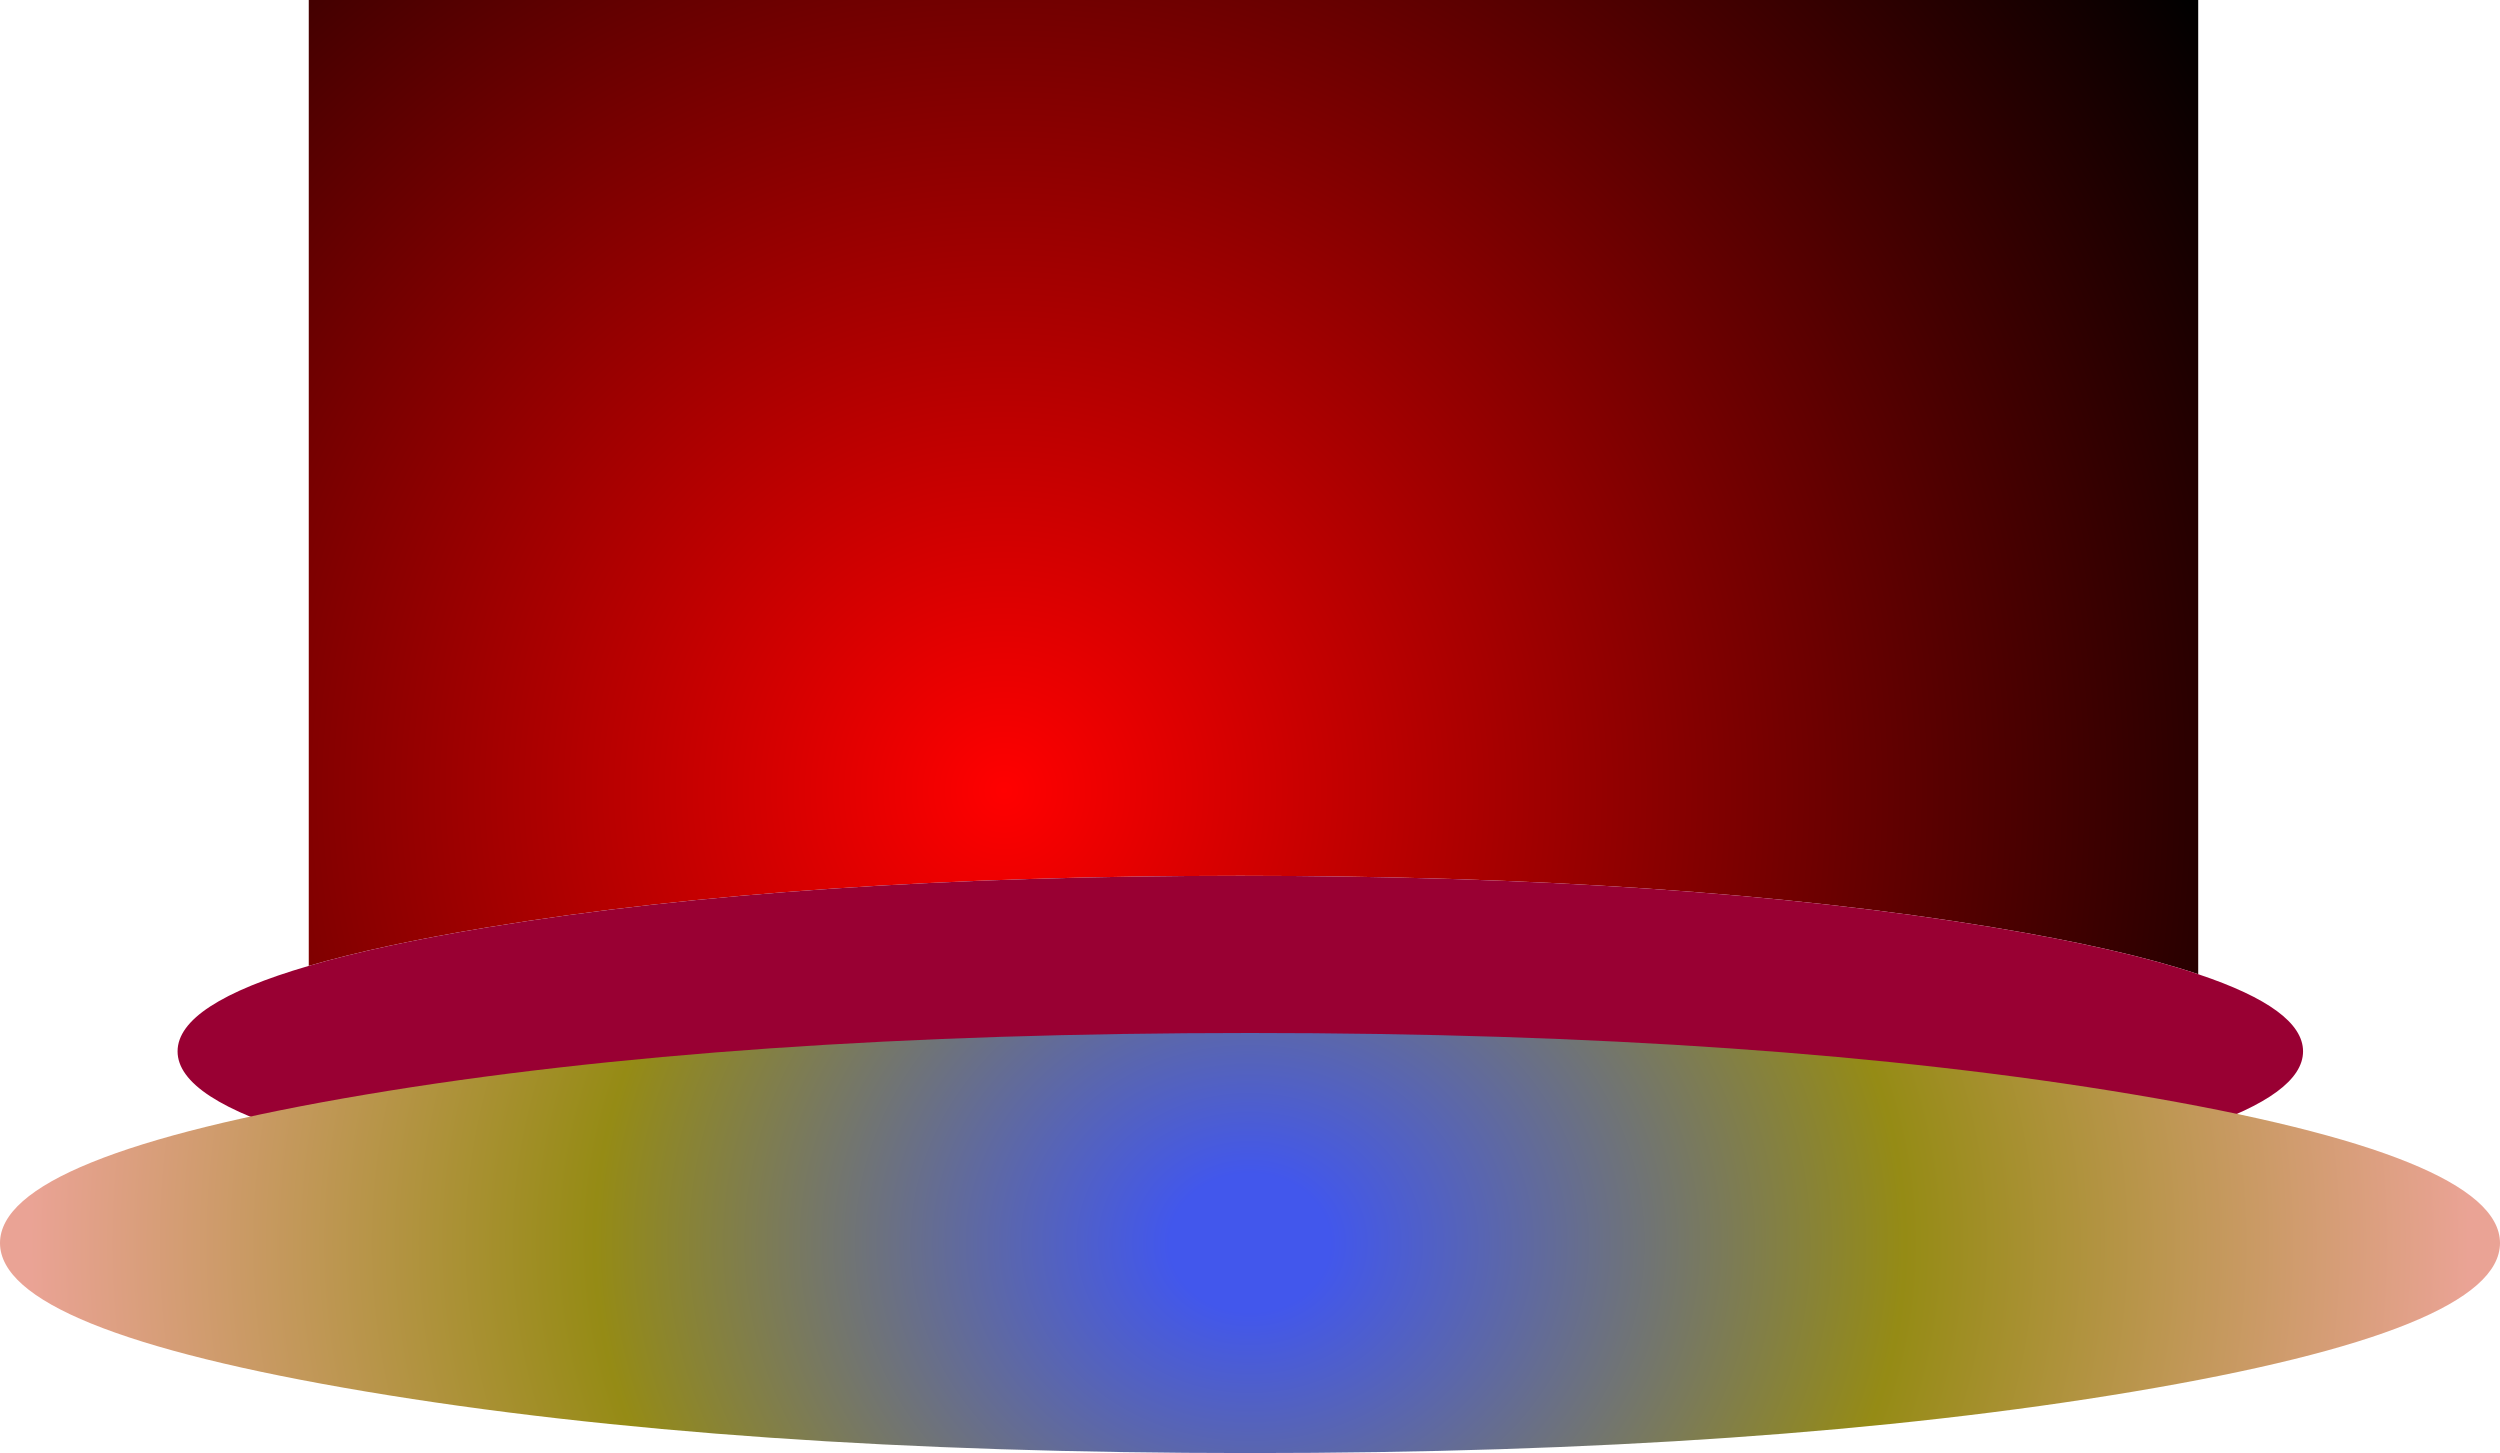 <?xml version="1.0" encoding="UTF-8" standalone="no"?>
<svg xmlns:xlink="http://www.w3.org/1999/xlink" height="427.55px" width="735.6px" xmlns="http://www.w3.org/2000/svg">
  <g transform="matrix(1.0, 0.0, 0.0, 1.0, 93.75, 3.85)">
    <path d="M46.5 341.4 L-2.9 341.4 -2.9 330.65 Q16.75 336.35 46.5 341.4 M-2.9 280.35 L-2.9 -3.85 553.05 -3.85 553.05 282.8 Q530.75 275.3 492.3 268.95 400.75 253.85 271.2 253.85 141.65 253.85 50.05 268.95 17.95 274.25 -2.9 280.35 M553.05 328.25 L553.05 341.4 495.9 341.4 Q531.8 335.3 553.05 328.25" fill="url(#gradient0)" fill-rule="evenodd" stroke="none"/>
    <path d="M-2.9 330.65 Q-41.5 319.4 -41.5 305.5 -41.5 291.6 -2.9 280.35 17.95 274.25 50.05 268.95 141.65 253.85 271.2 253.85 400.75 253.85 492.3 268.95 530.75 275.3 553.05 282.8 583.9 293.1 583.9 305.5 583.9 317.9 553.05 328.25 531.8 335.3 495.9 341.4 L492.3 342.0 Q400.75 357.15 271.2 357.15 141.65 357.15 50.05 342.0 L46.5 341.4 Q16.75 336.35 -2.9 330.65" fill="#990033" fill-rule="evenodd" stroke="none"/>
    <path d="M641.85 361.9 Q641.8 387.5 534.1 405.6 426.4 423.7 274.05 423.7 121.65 423.7 13.95 405.6 -93.75 387.5 -93.75 361.9 -93.75 336.3 13.95 318.2 121.65 300.1 274.05 300.1 426.4 300.1 534.1 318.2 641.8 336.3 641.85 361.9" fill="url(#gradient1)" fill-rule="evenodd" stroke="none"/>
  </g>
  <defs>
    <radialGradient cx="0" cy="0" gradientTransform="matrix(0.514, 0.0, 0.0, 0.514, 201.7, 228.75)" gradientUnits="userSpaceOnUse" id="gradient0" r="819.2" spreadMethod="pad">
      <stop offset="0.0" stop-color="#ff0000"/>
      <stop offset="1.0" stop-color="#000000"/>
    </radialGradient>
    <radialGradient cx="0" cy="0" gradientTransform="matrix(0.454, 0.0, 0.0, 0.393, 274.0, 361.9)" gradientUnits="userSpaceOnUse" id="gradient1" r="819.2" spreadMethod="pad">
      <stop offset="0.063" stop-color="#4257ec"/>
      <stop offset="0.518" stop-color="#958b15"/>
      <stop offset="0.965" stop-color="#eaa395"/>
    </radialGradient>
  </defs>
</svg>
